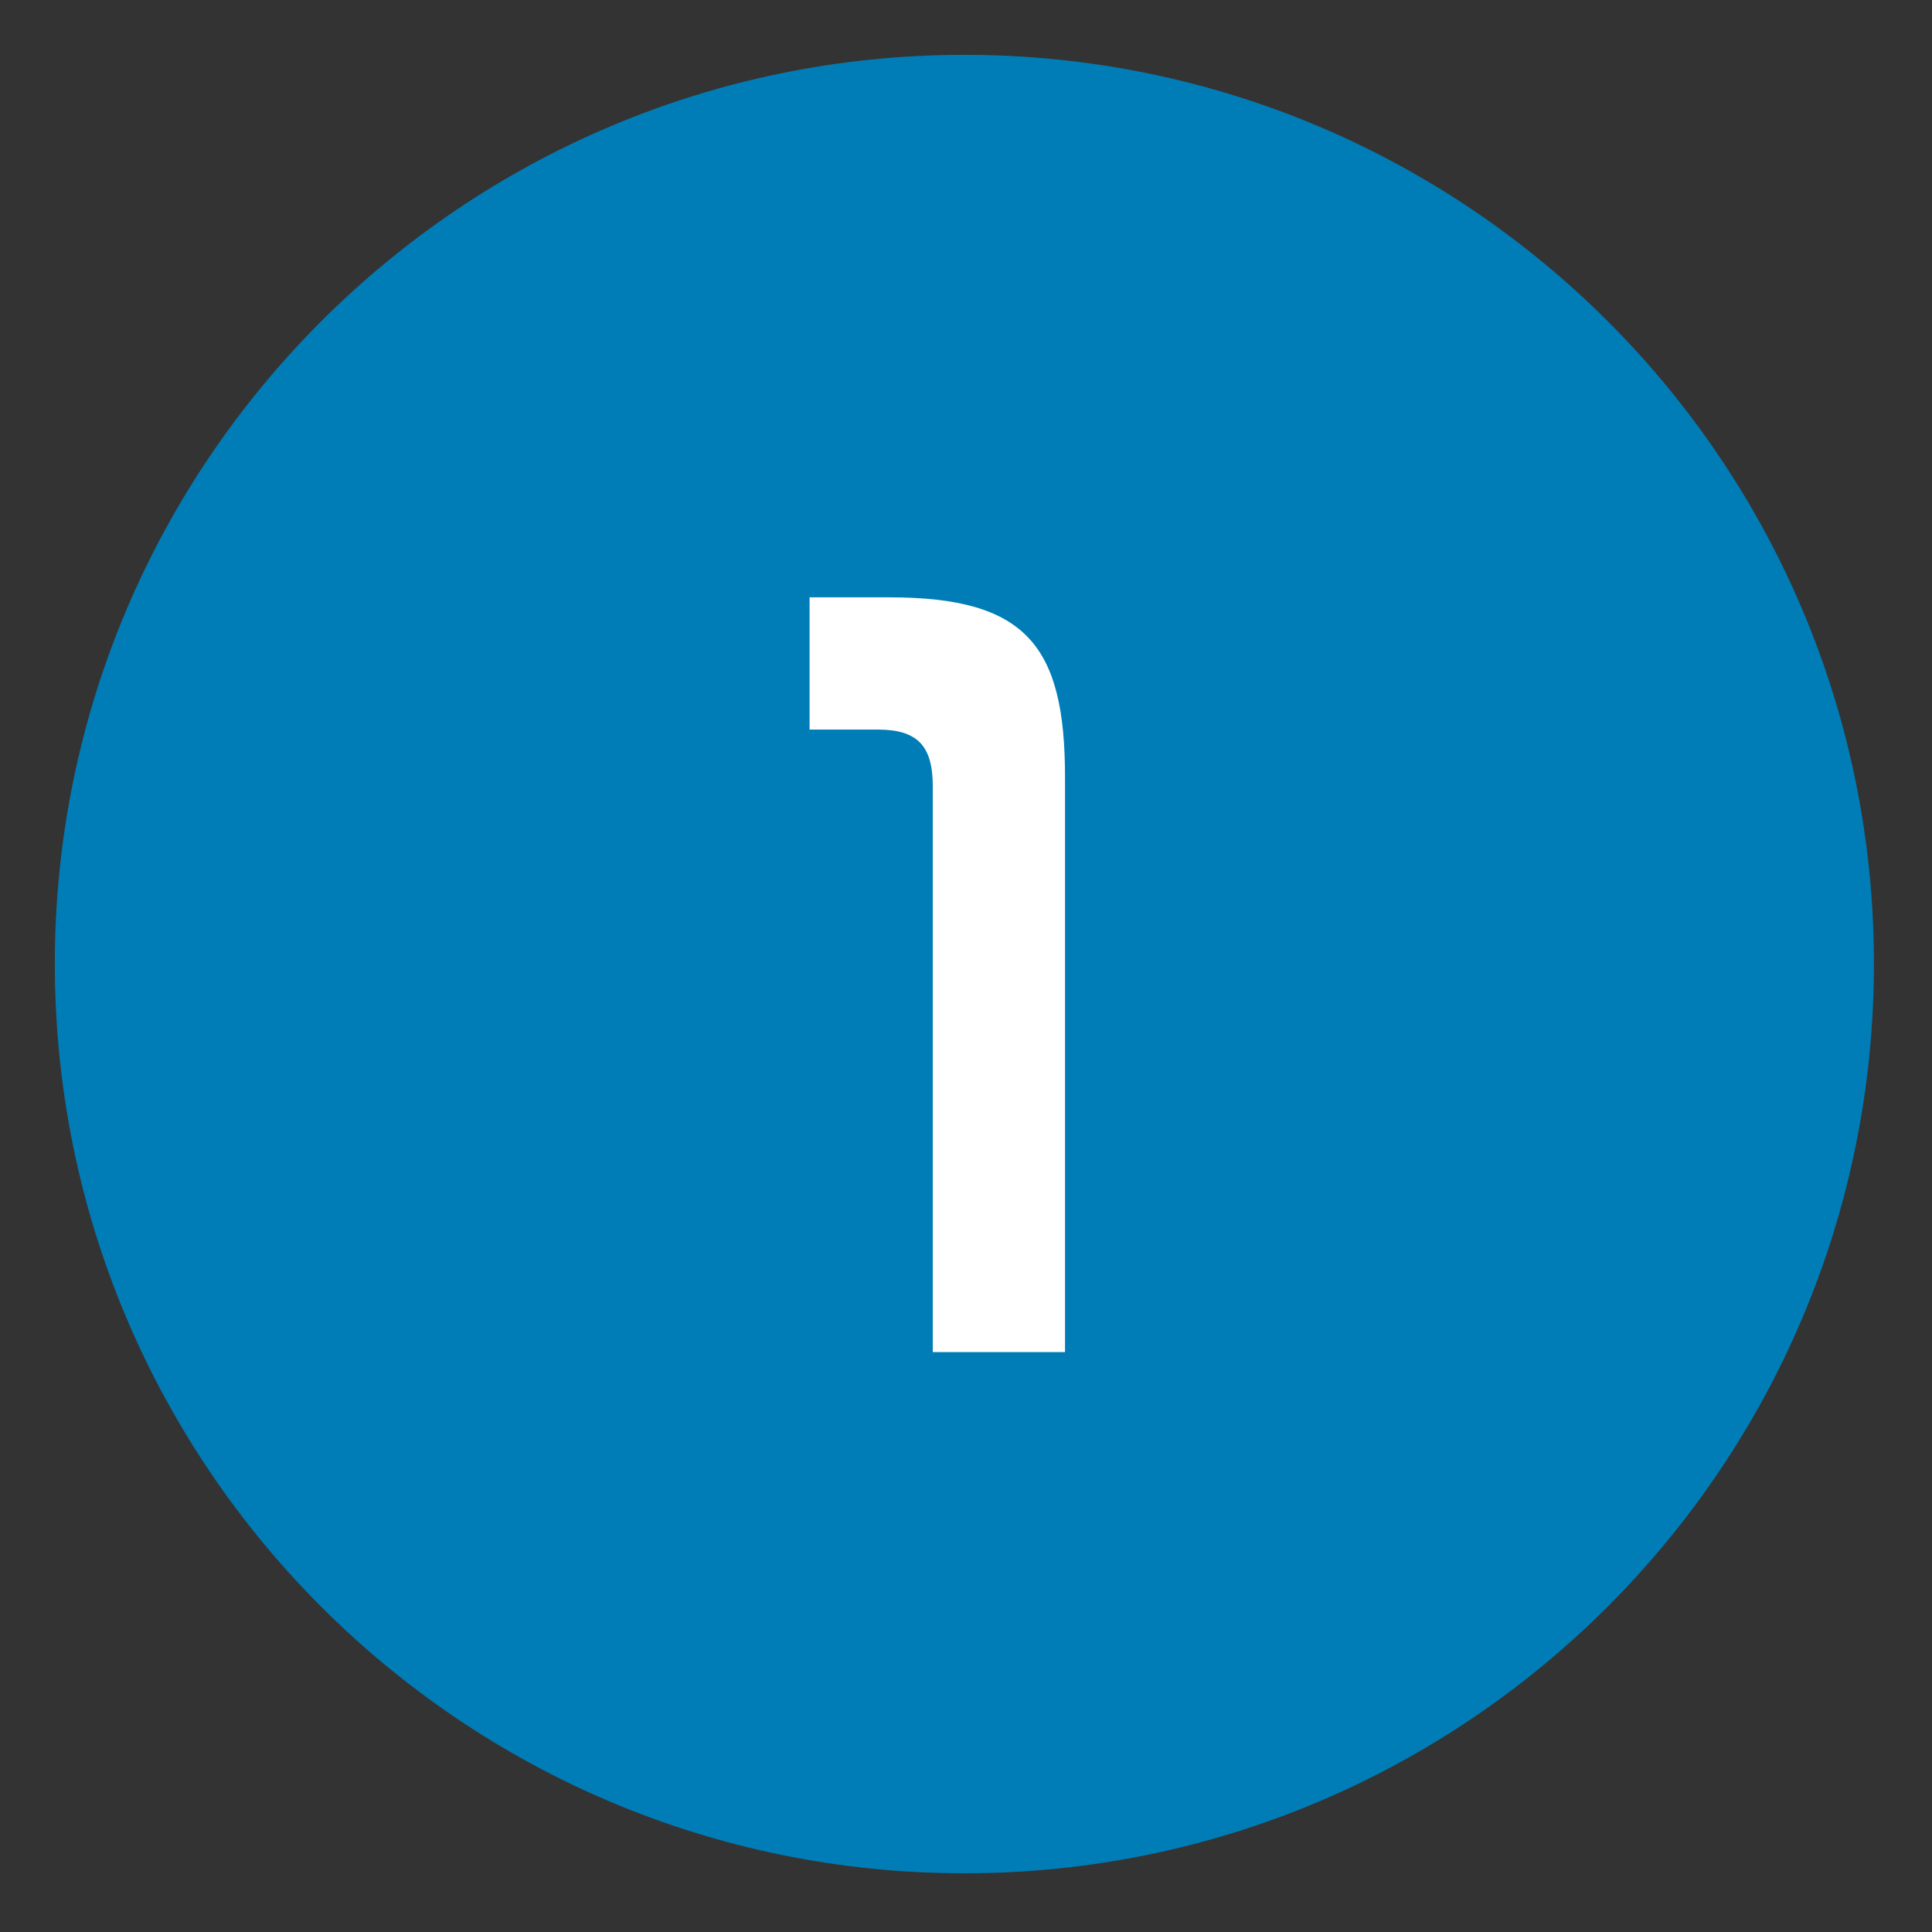 <svg xmlns="http://www.w3.org/2000/svg" id="Layer_1" data-name="Layer 1" viewBox="0 0 299.5 299.5"><rect x="0" y="0" width="299.5" height="299.5" fill="#333333" stroke="none"/><defs><style>      .cls-1 {        fill: #007db6;      }      .cls-1, .cls-2 {        stroke-width: 0px;      }      .cls-2 {        fill: #fff;      }    </style></defs><path class="cls-1" d="M149.5,290.4c77.8,0,141-63.1,141-141S227.3,8.5,149.5,8.5,8.5,71.6,8.5,149.4s63.1,141,141,141"></path><path class="cls-2" d="M137.9,92.6c21.3,0,27.2,7.6,27.2,27.9v89.1h-20.5v-87.7c0-6.2-2.3-8.8-8.5-8.8h-10.6v-20.5h12.3Z"></path></svg>